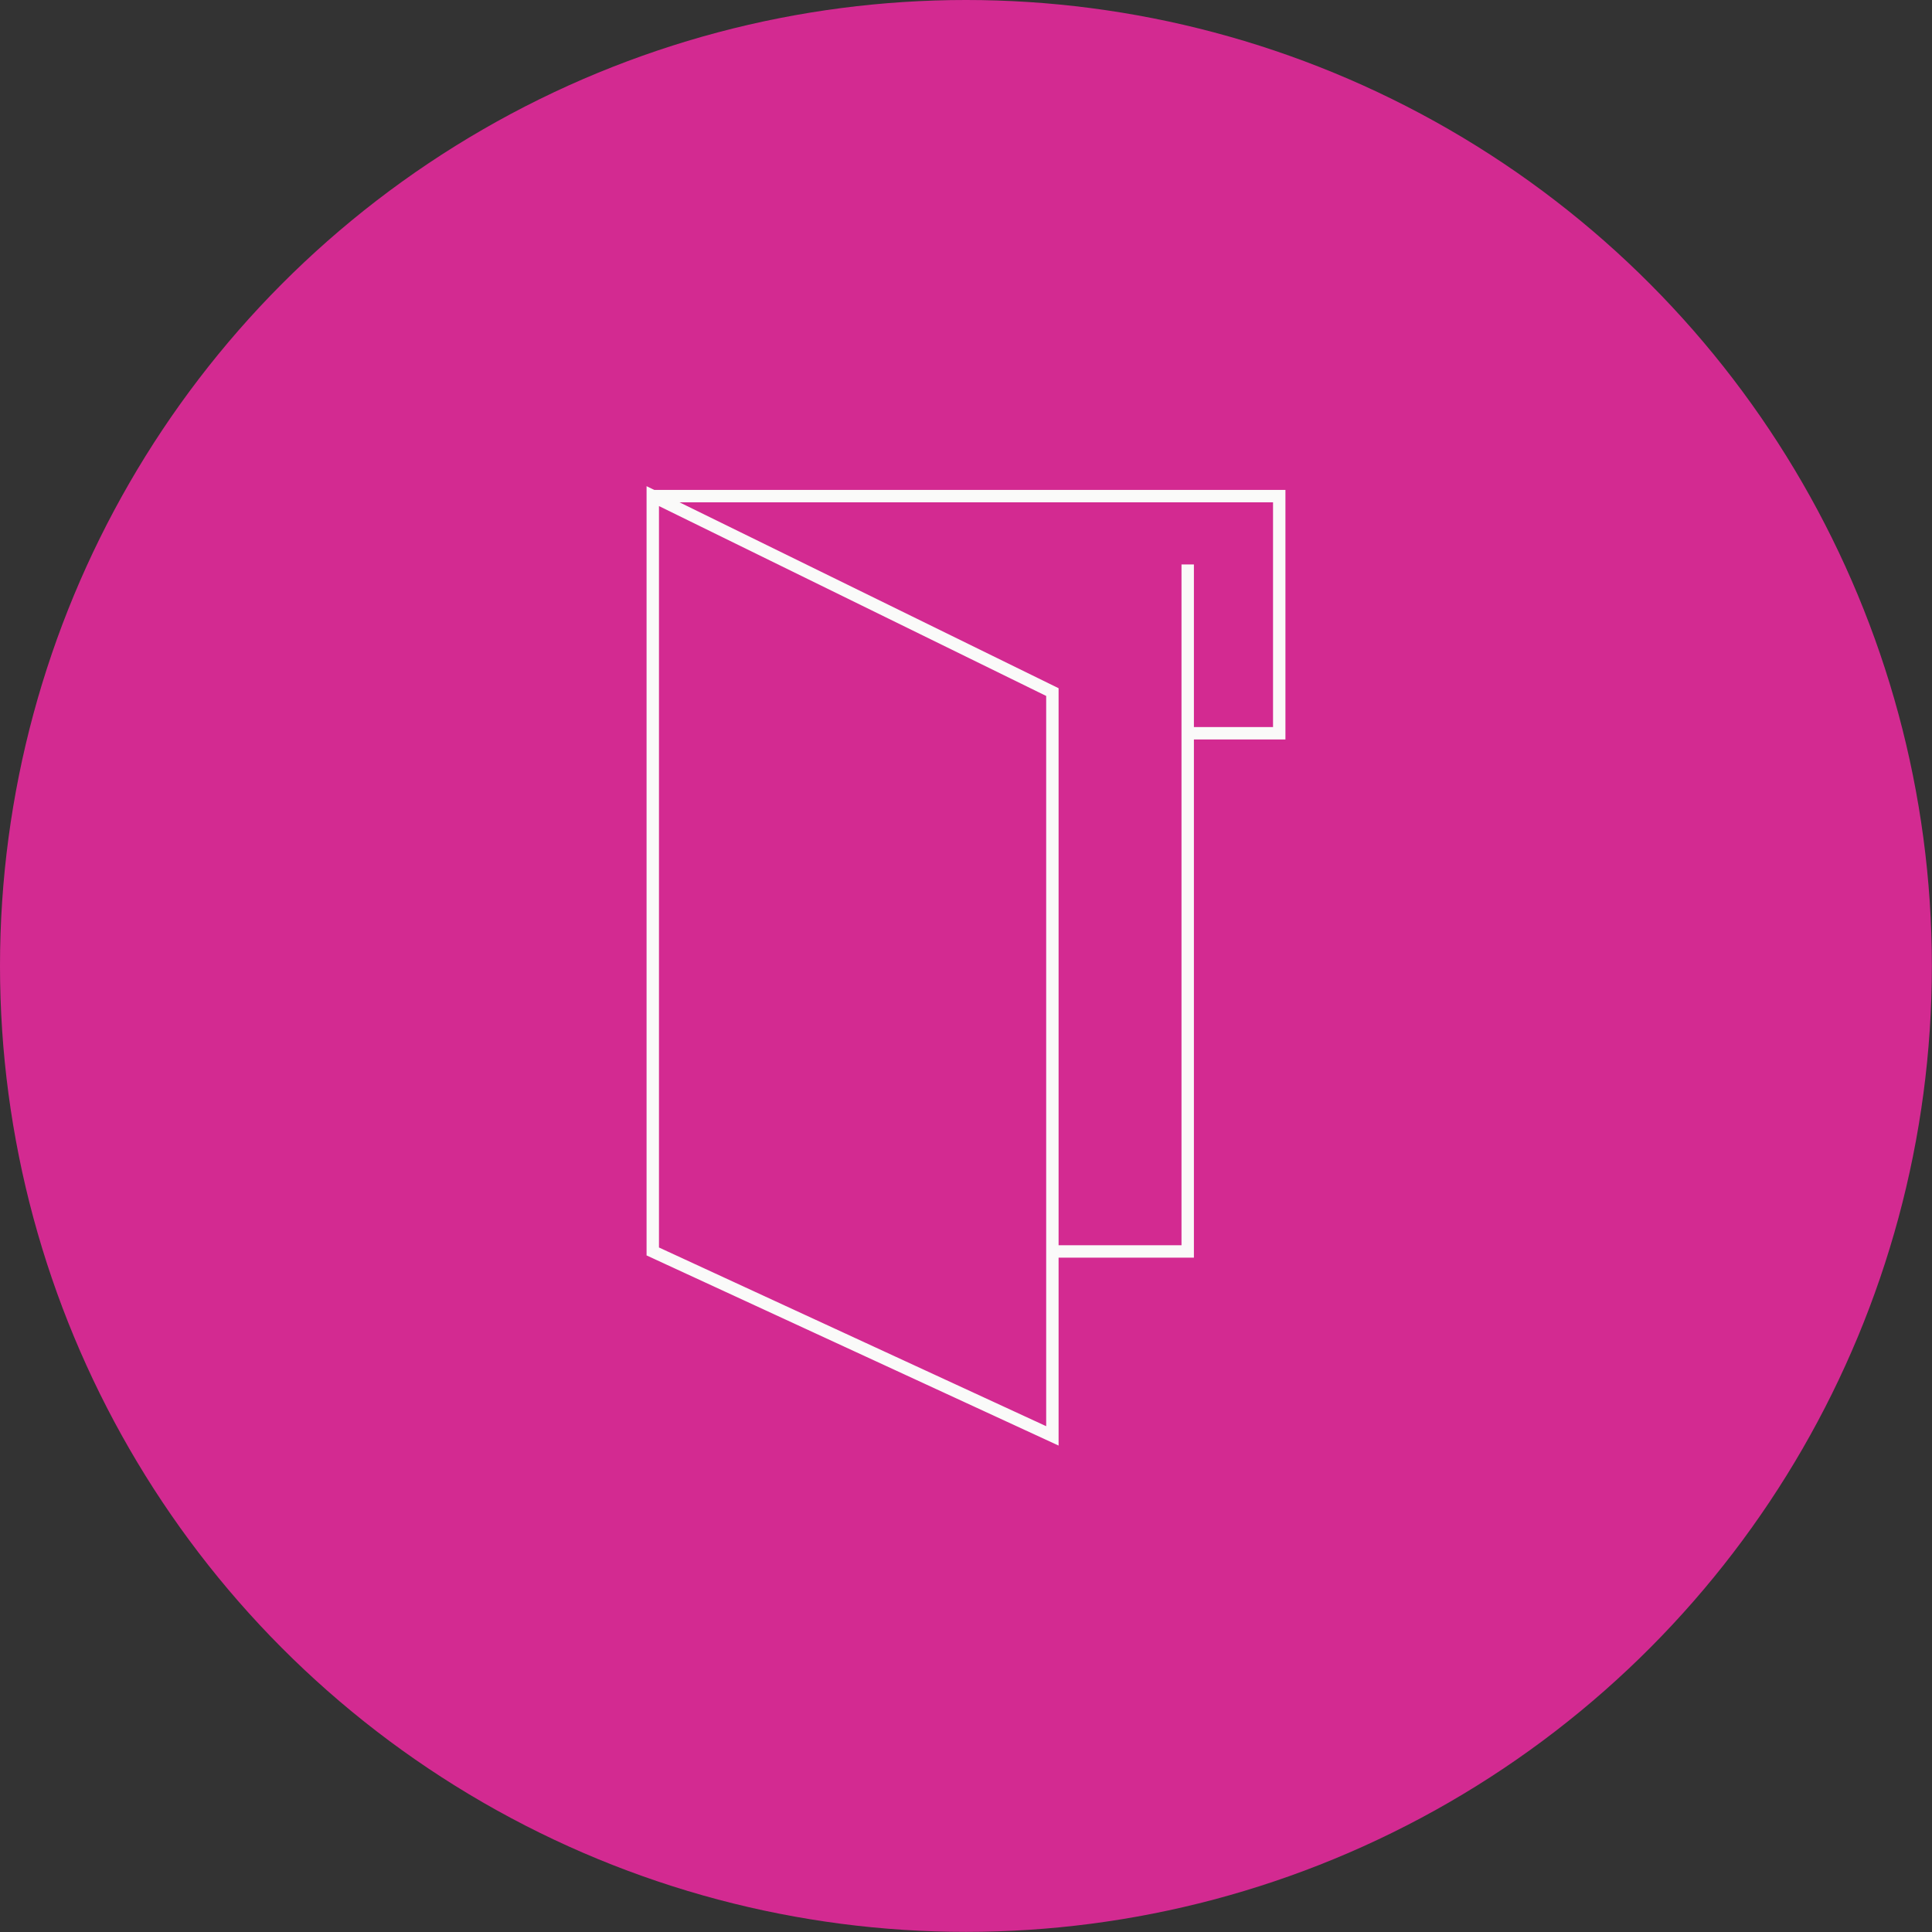 <svg xmlns="http://www.w3.org/2000/svg" viewBox="0 0 155.77 155.77"><rect x="0" y="0" width="155.77" height="155.77" fill="#333333" stroke="none"/><defs><style>.cls-1{fill:#d32a91;}.cls-2{fill:none;stroke:#fafaf9;stroke-miterlimit:10;}</style></defs><title>Icon How We Work 2</title><g id="Layer_2" data-name="Layer 2"><g id="Layer_1-2" data-name="Layer 1"><circle class="cls-1" cx="77.88" cy="77.88" r="77.88"/><polyline class="cls-2" points="95.76 45.51 95.76 100.9 84.85 100.9"/><polygon class="cls-2" points="52.63 40 84.85 55.8 84.85 115.77 52.63 100.9 52.63 40"/><polyline class="cls-2" points="52.63 40 103.14 40 103.14 59.12 95.76 59.12"/></g></g></svg>